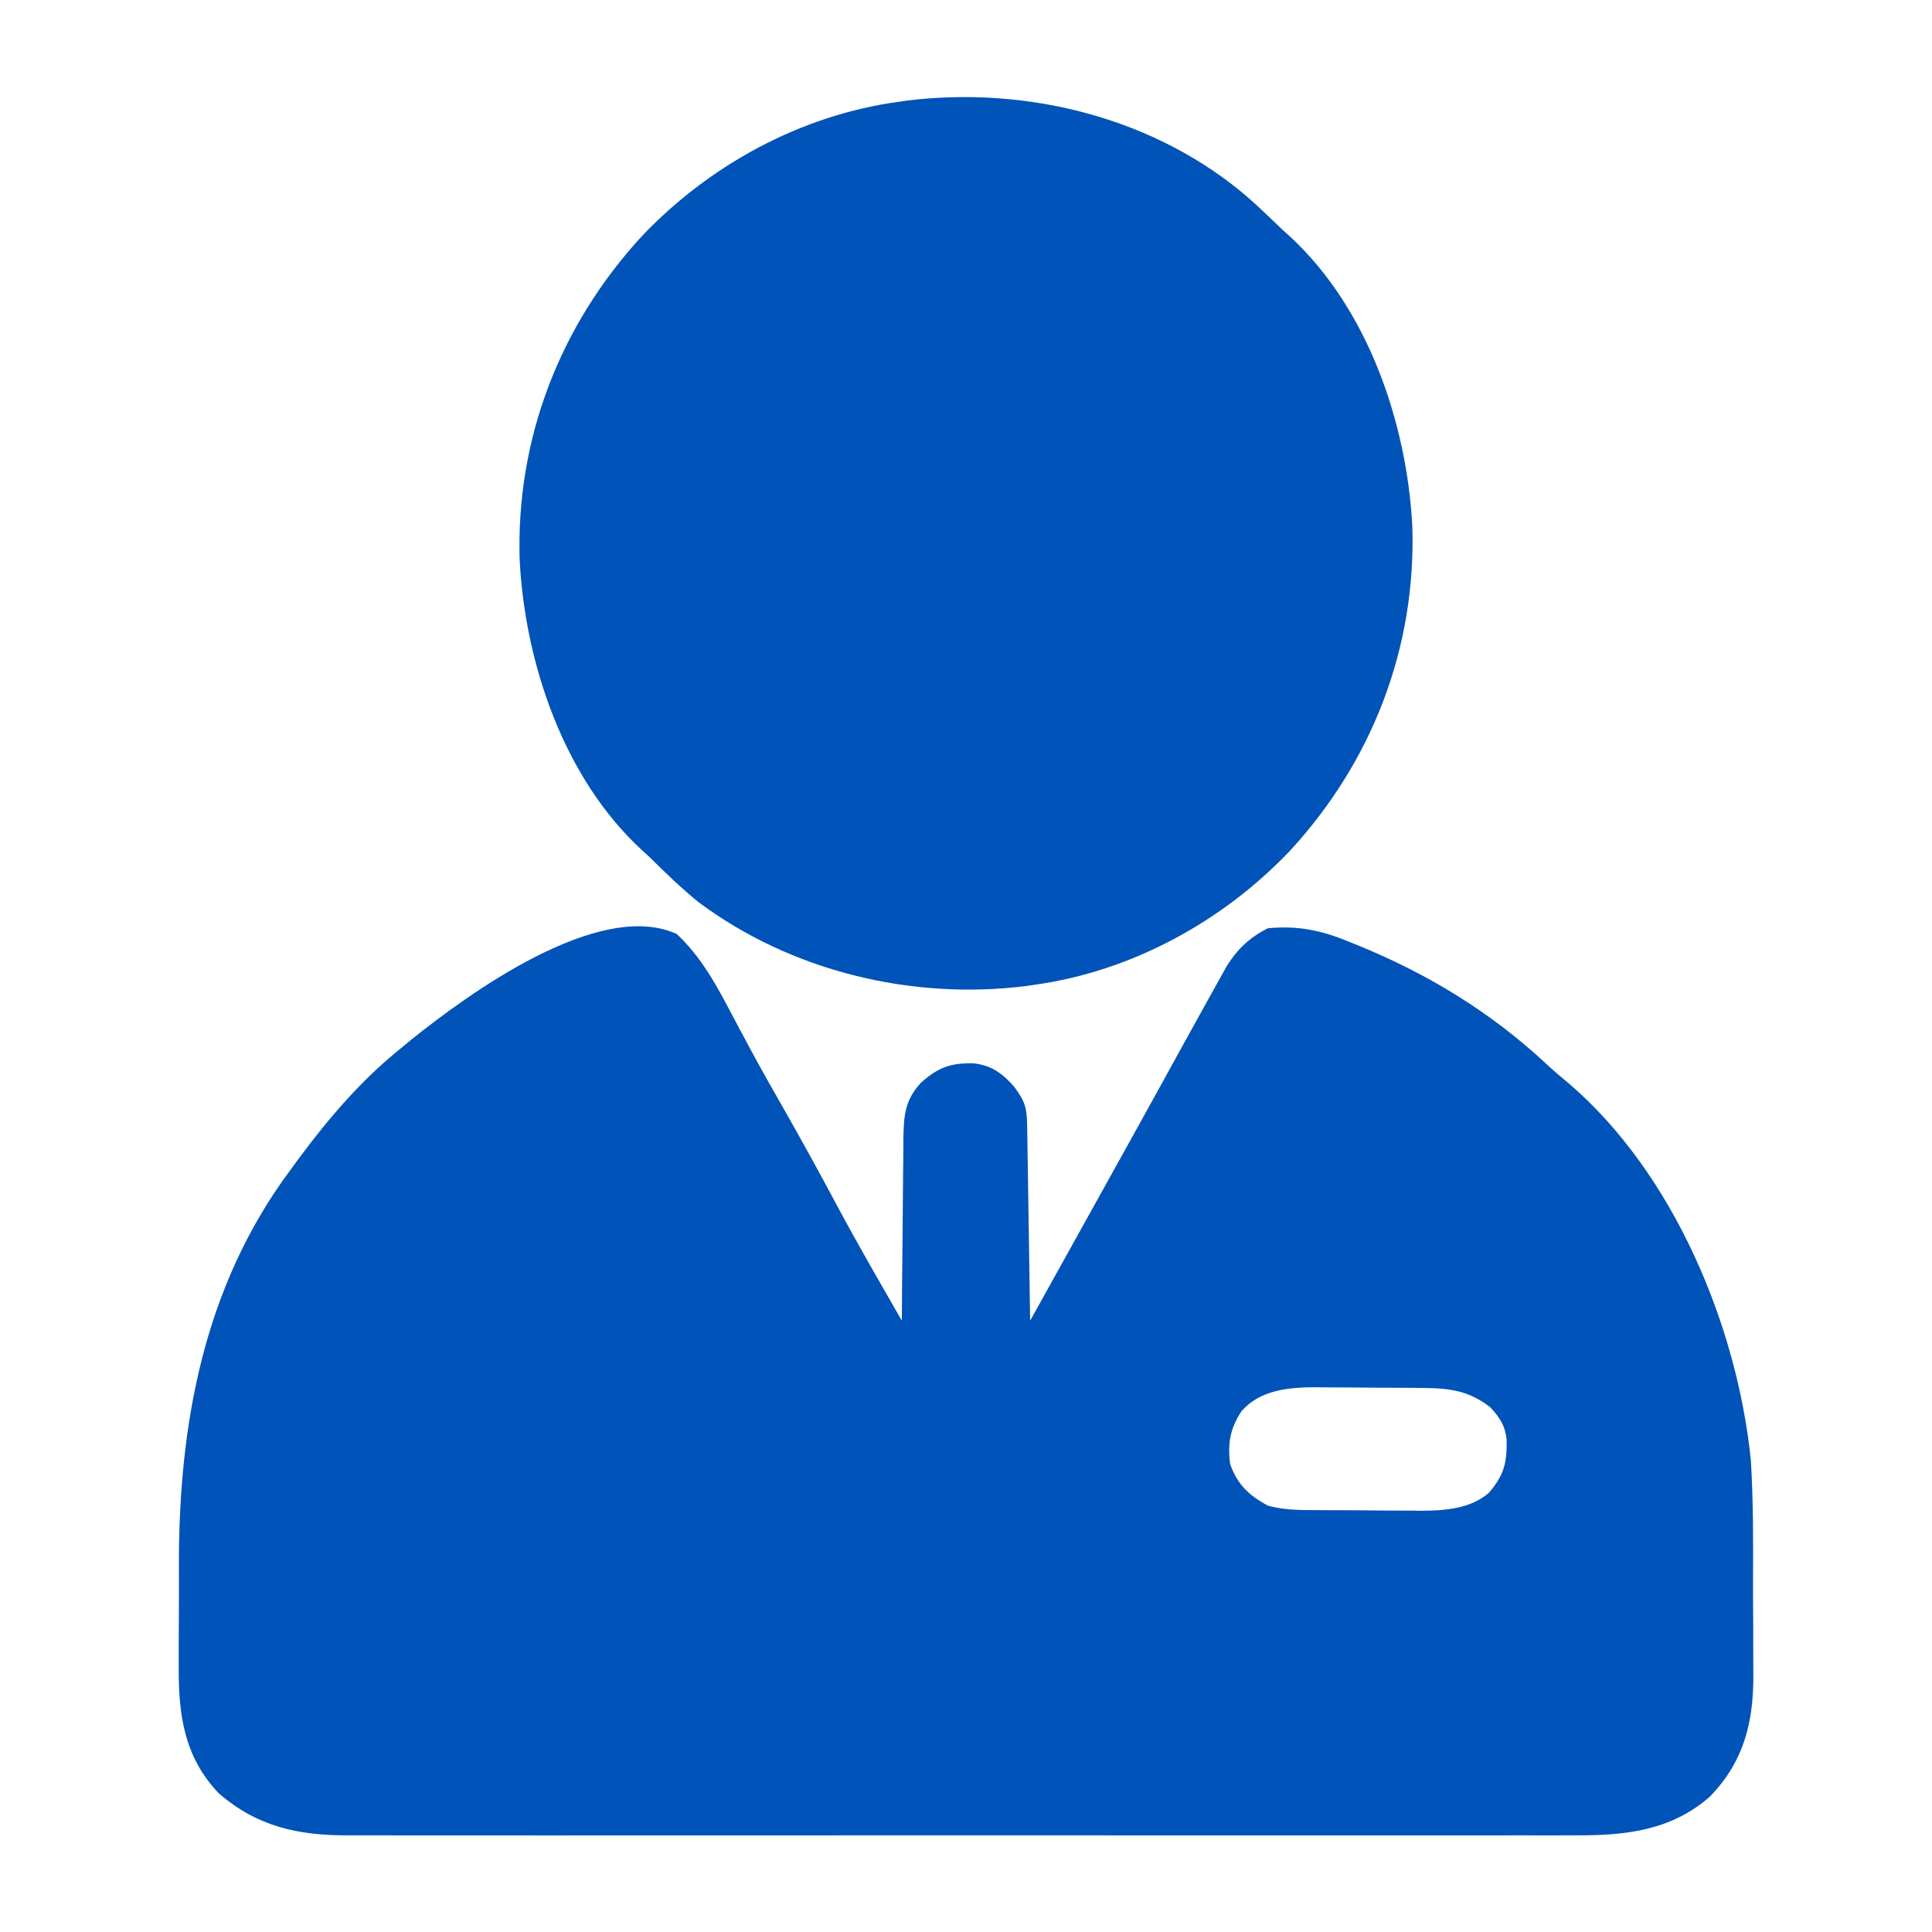 <svg version="1.1" xmlns="http://www.w3.org/2000/svg" width="512px" height="512px" transform="rotate(0) scale(1, 1)">
<path d="M0 0 C6.559 6.101 10.623 13.707 14.75 21.562 C15.895 23.711 17.042 25.858 18.191 28.004 C18.772 29.088 19.352 30.172 19.95 31.29 C22.626 36.233 25.403 41.117 28.188 46 C33.14 54.699 37.961 63.459 42.672 72.291 C48.135 82.478 53.929 92.478 59.688 102.5 C59.691 101.799 59.695 101.098 59.699 100.376 C59.736 93.756 59.793 87.136 59.871 80.515 C59.911 77.112 59.943 73.709 59.958 70.306 C59.977 66.388 60.027 62.472 60.078 58.555 C60.079 57.339 60.081 56.123 60.082 54.87 C60.192 48.48 60.301 44.313 64.688 39.5 C69.21 35.419 72.479 34.176 78.633 34.289 C83.401 34.779 86.479 37.032 89.5 40.562 C92.407 44.466 92.819 46.166 92.893 50.959 C92.913 52.101 92.933 53.242 92.953 54.417 C92.978 56.272 92.978 56.272 93.004 58.164 C93.025 59.426 93.045 60.689 93.067 61.989 C93.121 65.346 93.172 68.703 93.22 72.06 C93.27 75.486 93.326 78.911 93.381 82.336 C93.488 89.057 93.59 95.779 93.688 102.5 C98.081 94.591 98.081 94.591 102.475 86.682 C105.802 80.692 109.13 74.703 112.461 68.715 C117.622 59.433 122.782 50.15 127.906 40.848 C128.26 40.206 128.613 39.565 128.977 38.904 C130.672 35.827 132.366 32.748 134.058 29.668 C135.927 26.274 137.805 22.886 139.688 19.5 C140.204 18.563 140.204 18.563 140.731 17.606 C141.787 15.695 142.851 13.788 143.918 11.883 C144.547 10.751 145.177 9.62 145.825 8.454 C148.647 3.979 151.913 0.887 156.688 -1.5 C164.381 -2.24 170.601 -1.035 177.688 1.875 C178.586 2.233 179.485 2.591 180.411 2.96 C199.174 10.627 215.709 20.68 230.551 34.516 C232.443 36.273 234.38 37.924 236.375 39.562 C264.219 63.392 281.048 103.815 284.688 139.5 C285.307 149.819 285.311 160.149 285.264 170.483 C285.247 174.431 285.271 178.378 285.305 182.326 C285.328 185.419 285.326 188.511 285.318 191.604 C285.317 193.06 285.323 194.515 285.338 195.971 C285.45 208.741 282.938 219.188 273.852 228.598 C263.547 237.656 251.401 238.95 238.189 238.881 C236.736 238.884 235.282 238.889 233.829 238.895 C229.857 238.908 225.886 238.901 221.914 238.892 C217.622 238.885 213.331 238.896 209.039 238.904 C200.64 238.917 192.241 238.915 183.842 238.906 C177.015 238.899 170.188 238.898 163.36 238.901 C161.901 238.902 161.901 238.902 160.413 238.903 C158.436 238.904 156.46 238.905 154.484 238.906 C135.965 238.914 117.446 238.904 98.927 238.888 C83.046 238.875 67.164 238.877 51.283 238.891 C32.829 238.907 14.375 238.913 -4.079 238.904 C-6.047 238.903 -8.016 238.902 -9.985 238.901 C-11.438 238.901 -11.438 238.901 -12.92 238.9 C-19.737 238.897 -26.555 238.902 -33.372 238.909 C-41.683 238.917 -49.994 238.915 -58.304 238.899 C-62.543 238.891 -66.781 238.888 -71.019 238.898 C-74.903 238.907 -78.786 238.902 -82.67 238.886 C-84.07 238.883 -85.471 238.884 -86.872 238.892 C-100.106 238.955 -111.113 236.63 -121.32 227.754 C-130.594 218.098 -132.073 206.637 -131.941 193.824 C-131.942 192.327 -131.945 190.83 -131.949 189.333 C-131.952 186.205 -131.937 183.078 -131.909 179.951 C-131.876 176.015 -131.882 172.081 -131.9 168.145 C-132.04 130.366 -125.453 93.53 -102.312 62.5 C-101.543 61.448 -100.773 60.396 -99.98 59.312 C-92.157 48.78 -83.56 38.749 -73.312 30.5 C-71.969 29.382 -71.969 29.382 -70.598 28.242 C-55.308 15.941 -20.635 -9.344 0 0 Z M149.688 126.5 C146.662 131.038 145.987 135.131 146.688 140.5 C148.574 145.846 151.665 148.835 156.688 151.5 C161.466 152.844 166.341 152.68 171.266 152.703 C172.192 152.709 173.118 152.715 174.072 152.72 C176.028 152.73 177.985 152.736 179.942 152.74 C182.913 152.75 185.884 152.781 188.855 152.812 C190.763 152.819 192.671 152.824 194.578 152.828 C195.457 152.84 196.335 152.853 197.24 152.866 C203.455 152.843 210.47 152.369 215.316 148.048 C219.363 143.295 220.044 140.105 219.965 134.039 C219.554 130.275 218.205 128.282 215.688 125.5 C209.078 120.297 203.176 120.336 195.109 120.297 C194.183 120.291 193.257 120.285 192.303 120.28 C190.347 120.27 188.39 120.264 186.433 120.26 C183.462 120.25 180.491 120.219 177.52 120.188 C175.612 120.181 173.704 120.176 171.797 120.172 C170.918 120.16 170.04 120.147 169.135 120.134 C162.057 120.16 154.569 120.864 149.688 126.5 Z " fill="#0053b8" transform="translate(179.312,247.5)"/>
<path d="M0 0 C3.013 2.698 5.927 5.491 8.84 8.297 C9.486 8.88 10.131 9.462 10.797 10.062 C31.371 29.143 41.694 59.433 43.121 86.828 C44.135 118.982 32.466 149.069 10.809 172.641 C-7.015 191.453 -31.291 204.753 -57.16 208.297 C-57.905 208.406 -58.65 208.516 -59.418 208.629 C-89.718 212.379 -121.619 204.641 -146.16 186.297 C-150.744 182.553 -154.958 178.458 -159.16 174.297 C-159.823 173.695 -160.485 173.093 -161.168 172.473 C-181.741 153.479 -192.019 123.077 -193.441 95.766 C-194.455 63.611 -182.786 33.525 -161.129 9.953 C-143.305 -8.859 -119.029 -22.159 -93.16 -25.703 C-92.415 -25.813 -91.67 -25.922 -90.902 -26.035 C-58.857 -30.001 -24.605 -21.454 0 0 Z " fill="#0053b8" transform="translate(331.16,52.703)"/>
</svg>